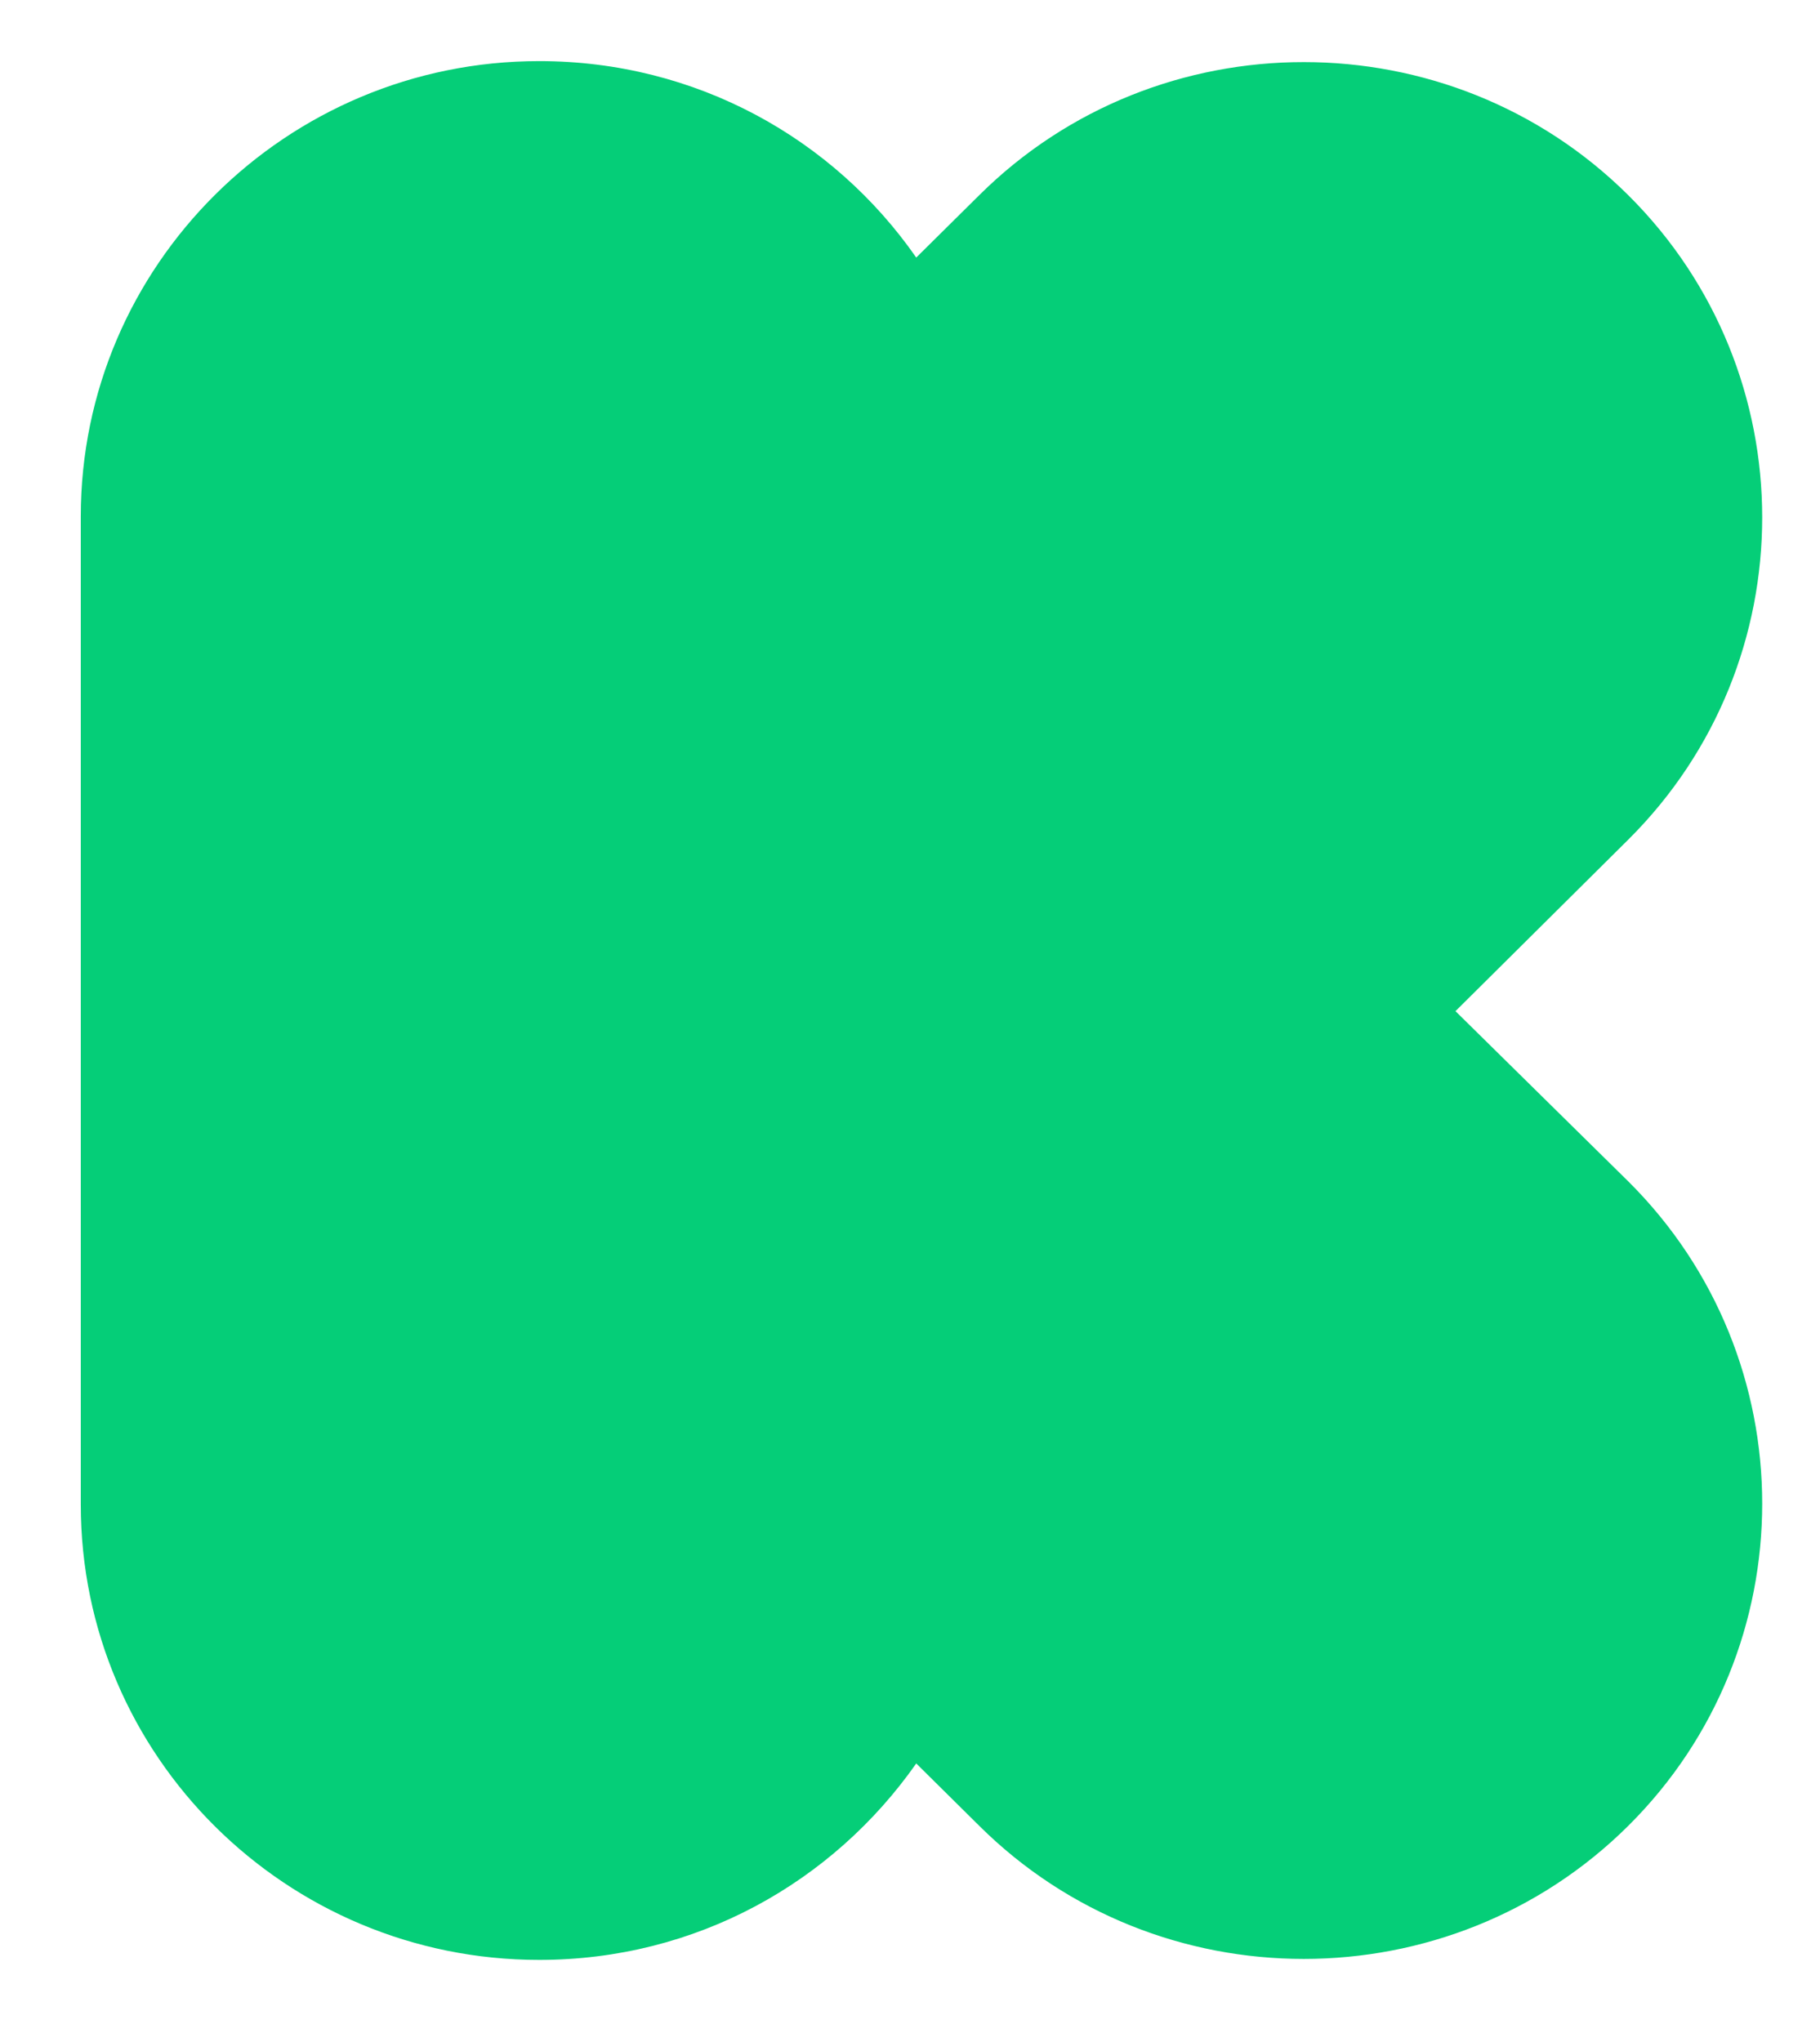 <?xml version="1.0" encoding="utf-8"?>
<!-- Generator: Adobe Illustrator 27.2.0, SVG Export Plug-In . SVG Version: 6.00 Build 0)  -->
<svg version="1.1" id="Layer_1" xmlns="http://www.w3.org/2000/svg" xmlns:xlink="http://www.w3.org/1999/xlink" x="0px" y="0px"
	 viewBox="0 0 277.1 310.8" style="enable-background:new 0 0 277.1 310.8;" xml:space="preserve">
<style type="text/css">
	.st0{fill:#05CE78;}
</style>
<g>
	<path class="st0" d="M221.6,153.9l26.3-26.1c27.2-27,27.2-71.1,0-98.1c-27.2-27-71.6-27-98.8,0l-9.6,9.5
		C126.9,21.1,106,9.3,82.1,9.3c-38.5,0-69.8,31.1-69.8,69.3V229c0,38.3,31.3,69.3,69.8,69.3c23.9,0,44.7-11.8,57.4-29.9l9.6,9.5
		c27.2,27,71.6,27,98.8,0c27.2-27,27.2-71.1,0-98.1L221.6,153.9L221.6,153.9z"/>
</g>
</svg>
